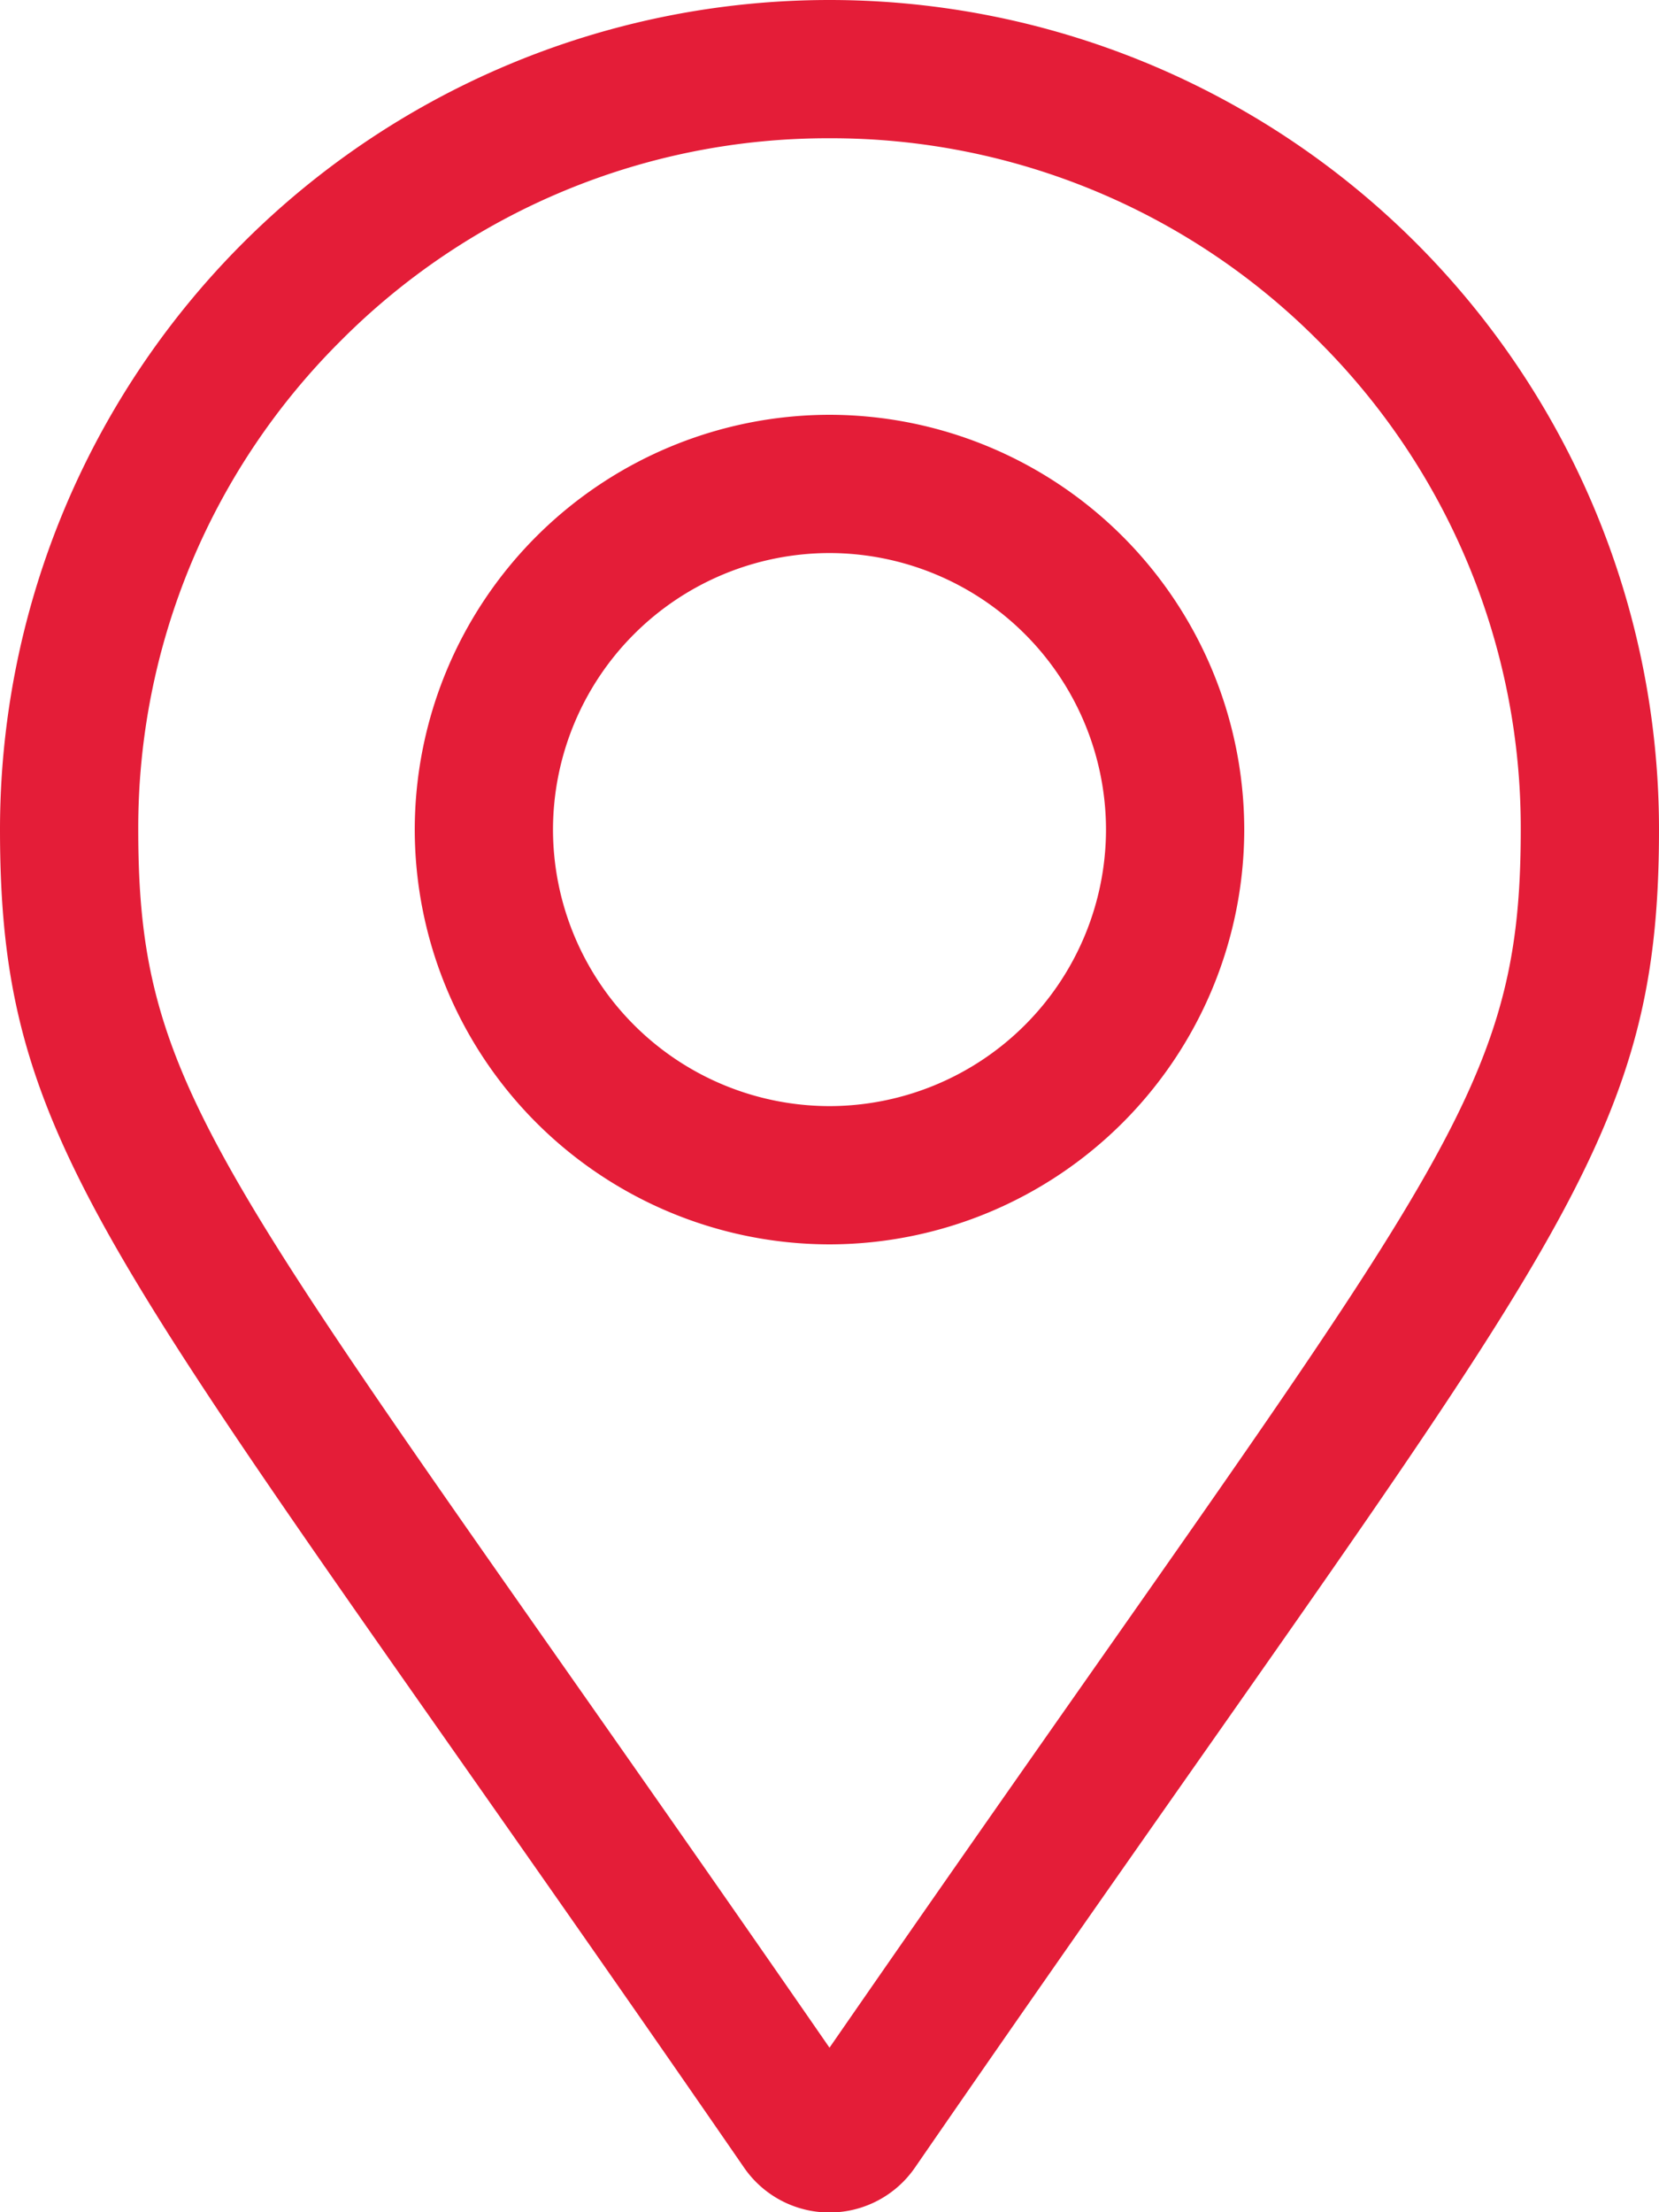 <svg xmlns="http://www.w3.org/2000/svg" width="16.5" height="22"><path d="M8.25 4.125A4.13 4.13 0 004.125 8.25a4.13 4.13 0 004.125 4.125 4.13 4.13 0 004.125-4.125A4.13 4.13 0 008.25 4.125zm0 6.875A2.753 2.753 0 015.5 8.25 2.753 2.753 0 018.25 5.5 2.753 2.753 0 0111 8.25 2.753 2.753 0 018.25 11zm0-11A8.25 8.25 0 000 8.25c0 3.326 1.159 4.255 7.4 13.306a1.032 1.032 0 001.7 0c6.241-9.051 7.4-9.98 7.4-13.306A8.25 8.25 0 008.25 0zm0 20.364C2.265 11.708 1.375 11.021 1.375 8.25a6.83 6.83 0 012.014-4.861A6.83 6.83 0 018.25 1.375a6.83 6.83 0 014.861 2.014 6.83 6.83 0 012.014 4.861c0 2.771-.889 3.458-6.875 12.114z" fill="#e41d38"/></svg>